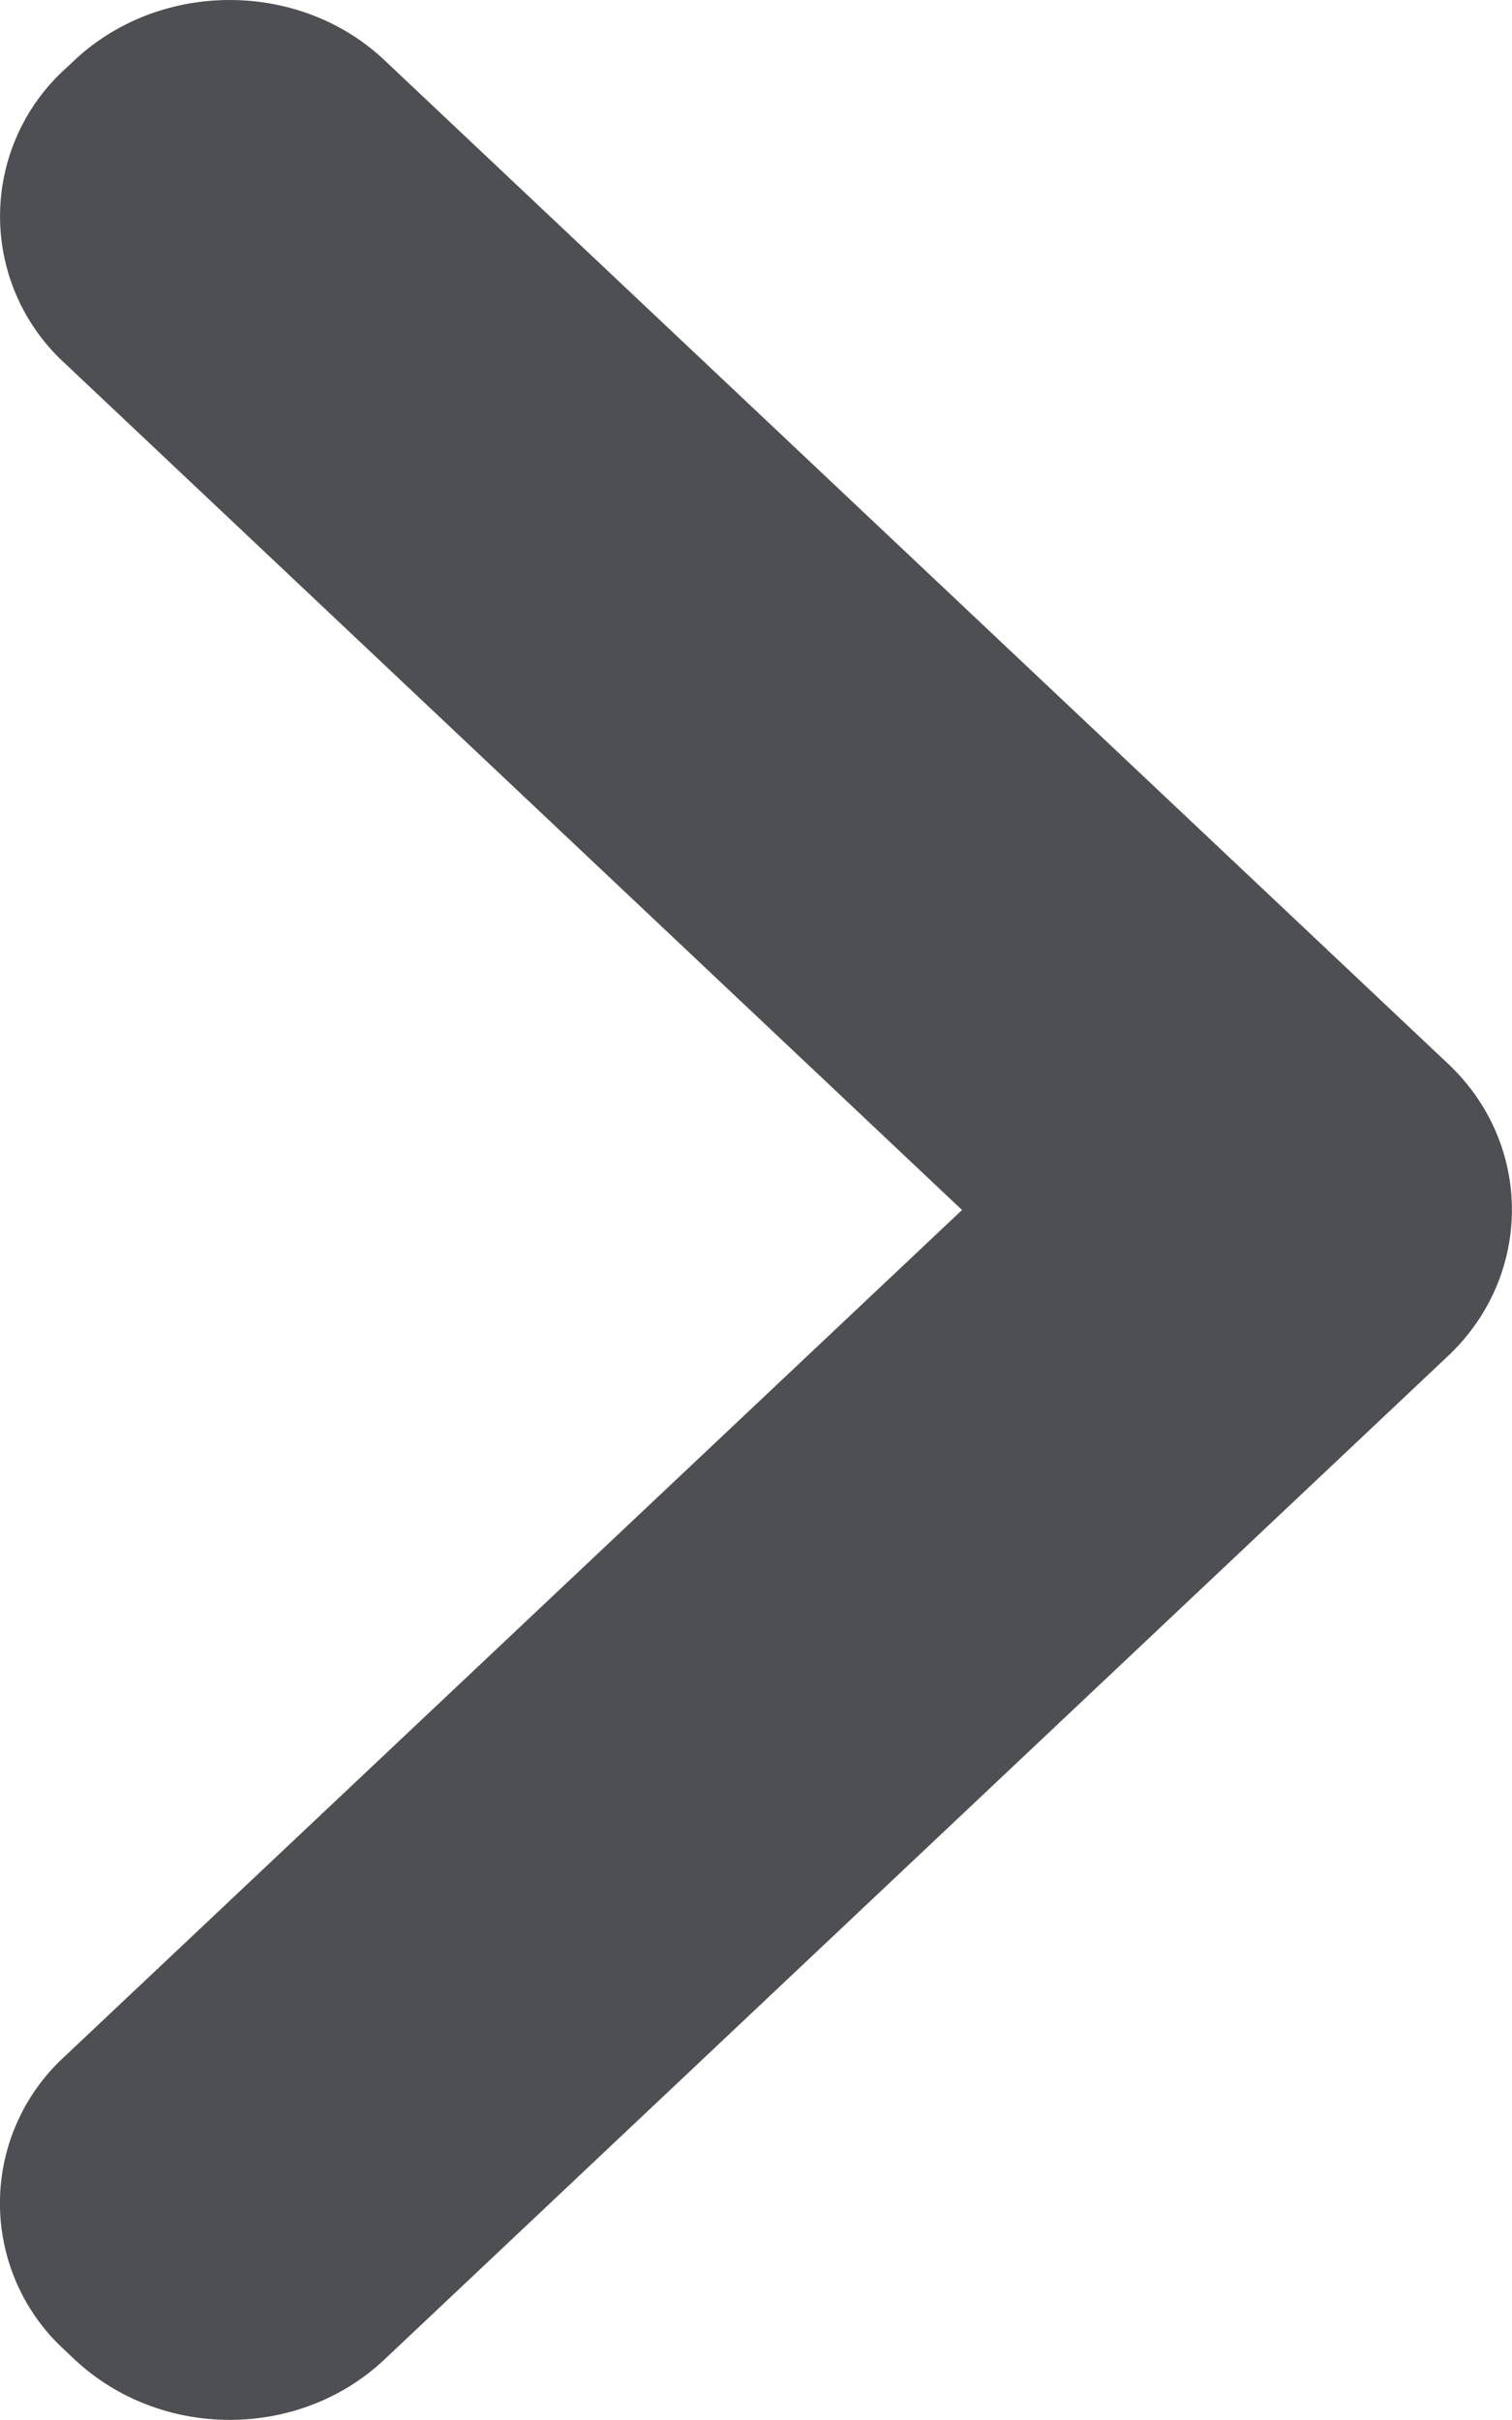 <svg width="15" height="24" viewBox="0 0 15 24" xmlns="http://www.w3.org/2000/svg" xmlns:xlink="http://www.w3.org/1999/xlink">
  <defs>
    <path d="M5.64 3.6A1.975 1.975 0 015.64.69l.094-.088c.852-.803 2.237-.8 3.079-.006l10.552 9.953c.849.8.842 2.105 0 2.899L8.814 23.4c-.849.8-2.226.799-3.08-.006l-.093-.088a1.972 1.972 0 01-.001-2.91L14.544 12l-8.904-8.4z" id="a"/>
  </defs>
  <g transform="translate(-5)" fill="none" fill-rule="evenodd">
    <path d="M0 0h24v24H0z"/>
    <use fill="#4e4f53" xlink:href="#a"/>
  </g>
</svg>